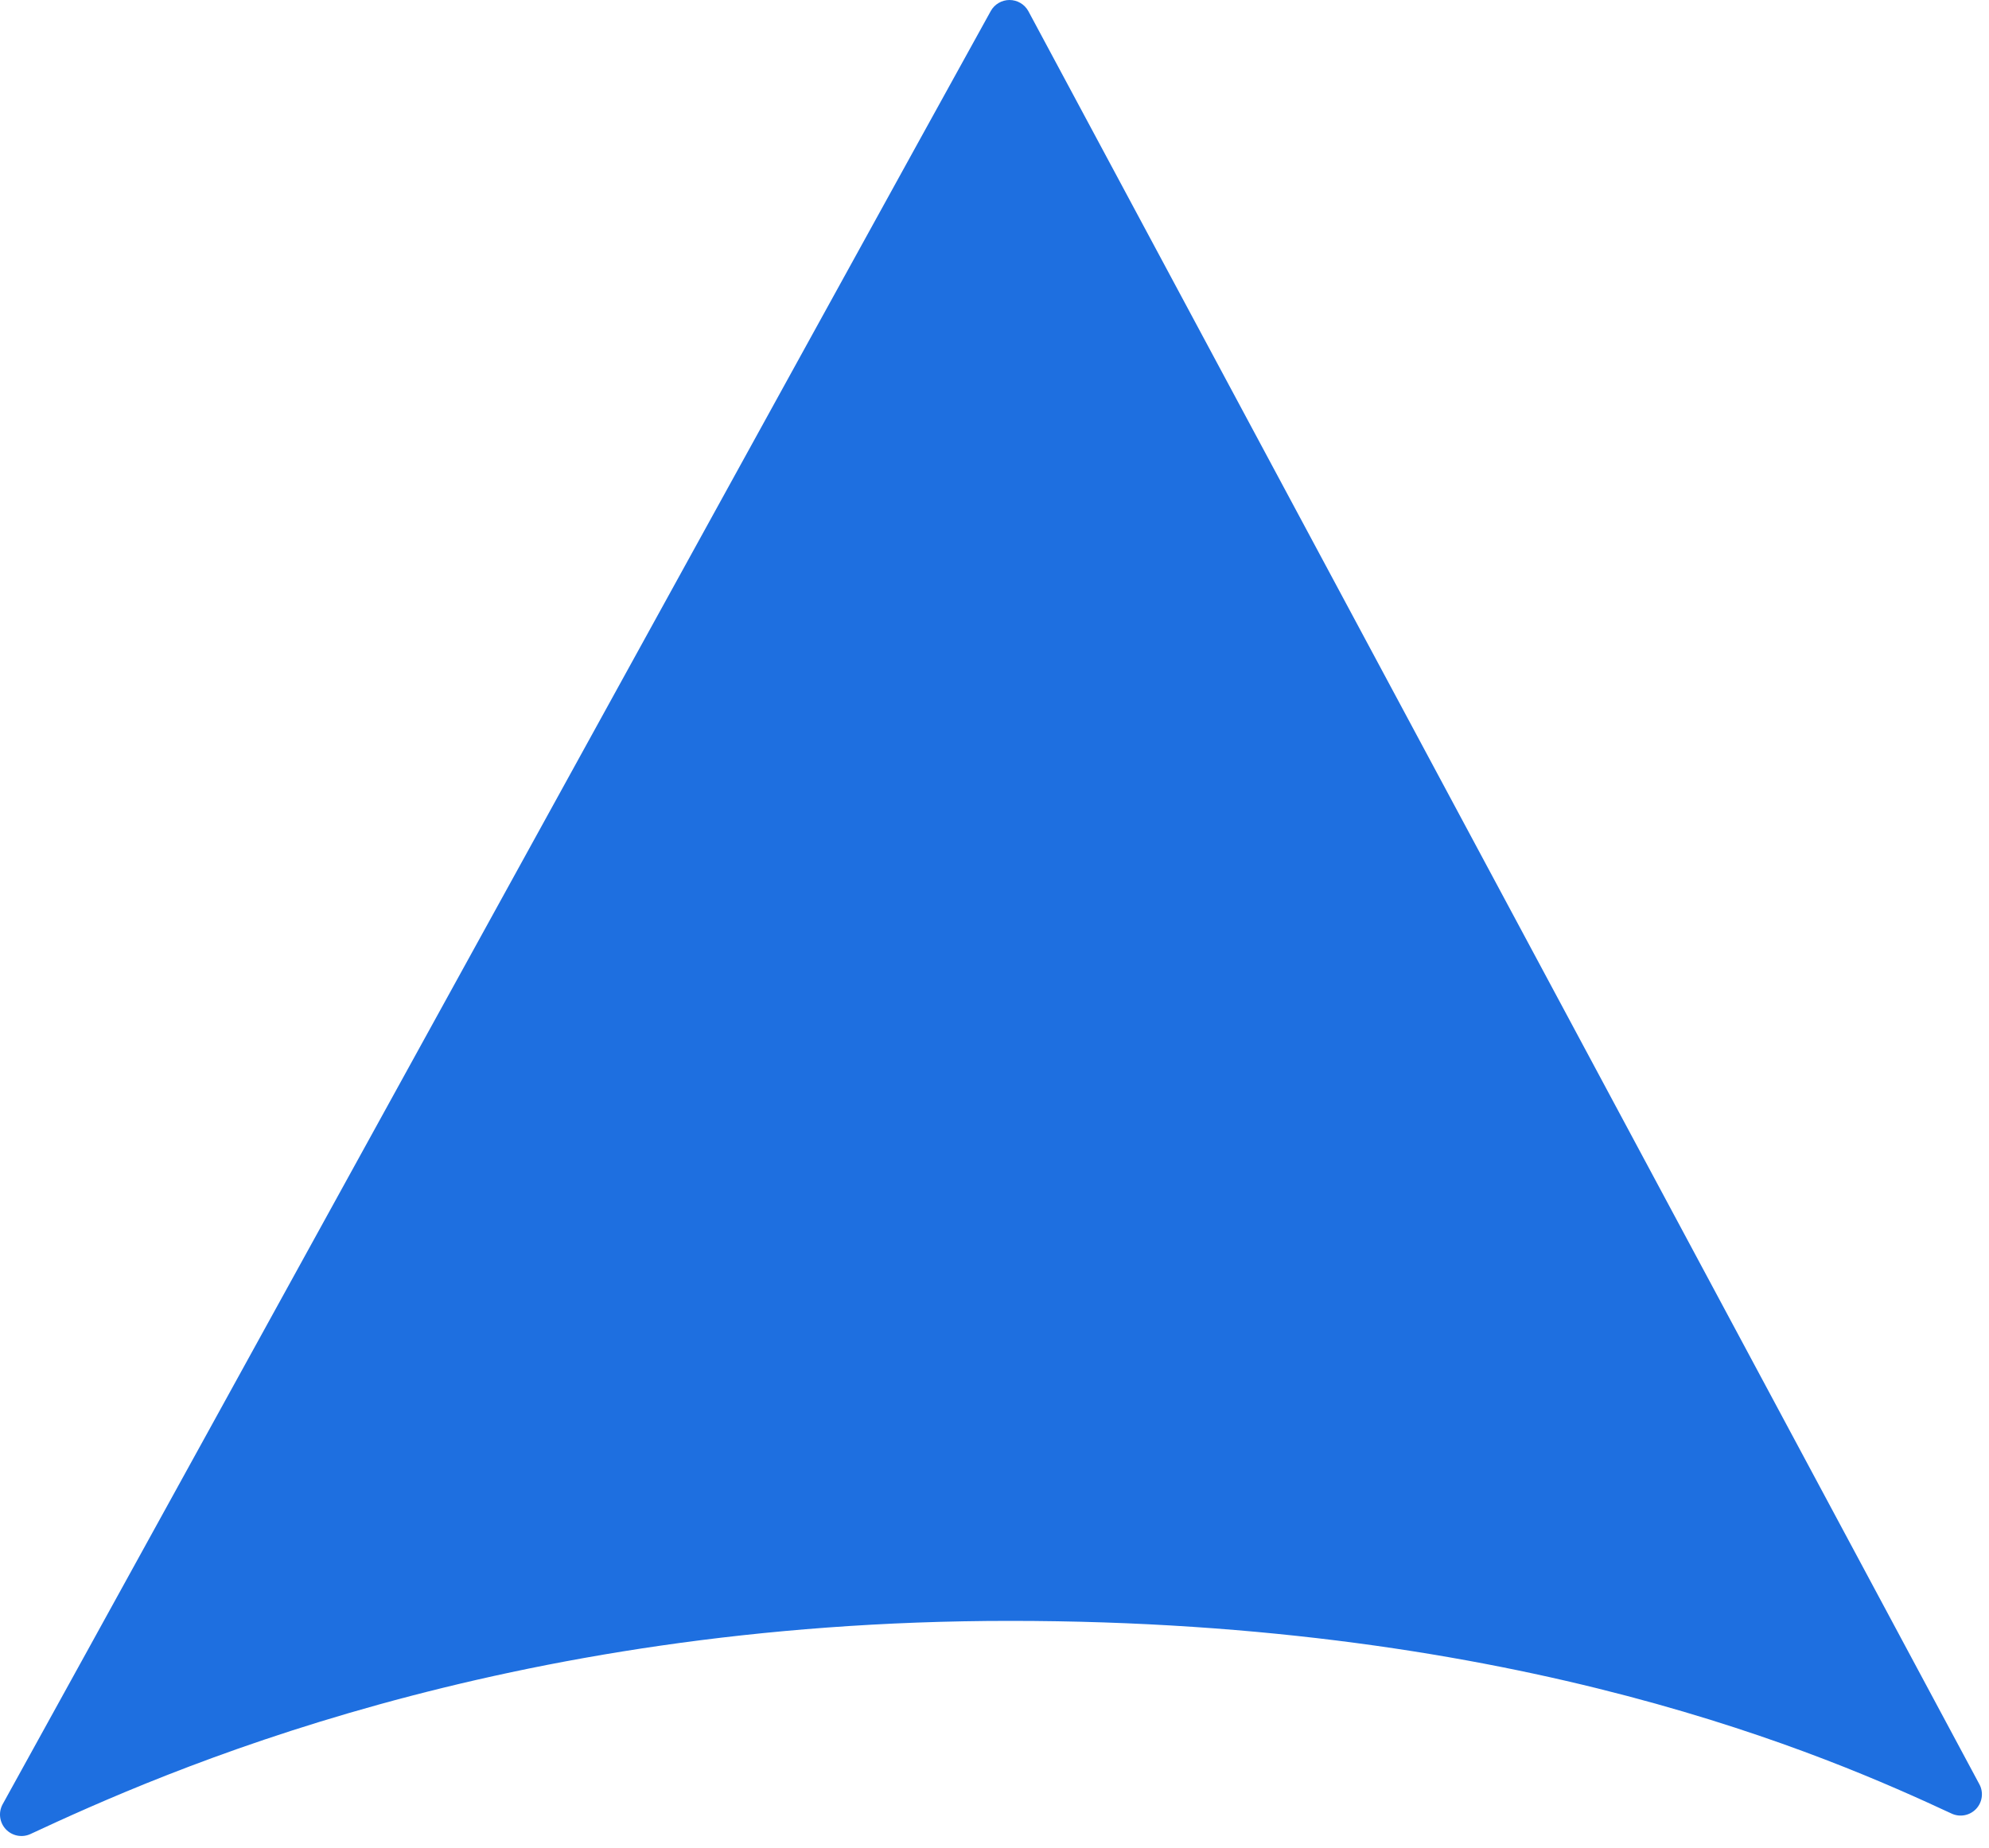 <svg width="99" height="92" viewBox="0 0 99 92" fill="none" xmlns="http://www.w3.org/2000/svg">
<path d="M50.268 80.685C75.754 80.685 91.062 87.449 97.129 90.273C97.331 90.37 97.559 90.4 97.779 90.359C98 90.319 98.201 90.209 98.356 90.047C98.51 89.885 98.609 89.678 98.638 89.456C98.668 89.234 98.626 89.009 98.518 88.812C91.802 76.293 65.856 27.892 51.181 0.547C51.088 0.381 50.953 0.243 50.789 0.147C50.625 0.051 50.438 0 50.248 0C50.057 0 49.871 0.051 49.707 0.147C49.543 0.243 49.407 0.381 49.315 0.547C43.099 11.777 8.209 75.201 0.127 89.822C0.022 90.018 -0.02 90.243 0.009 90.464C0.038 90.685 0.135 90.892 0.287 91.055C0.44 91.218 0.64 91.329 0.859 91.373C1.078 91.417 1.305 91.391 1.508 91.299C8.061 88.246 24.988 80.685 50.268 80.685Z" fill="#1E6FE0"/>
</svg>

